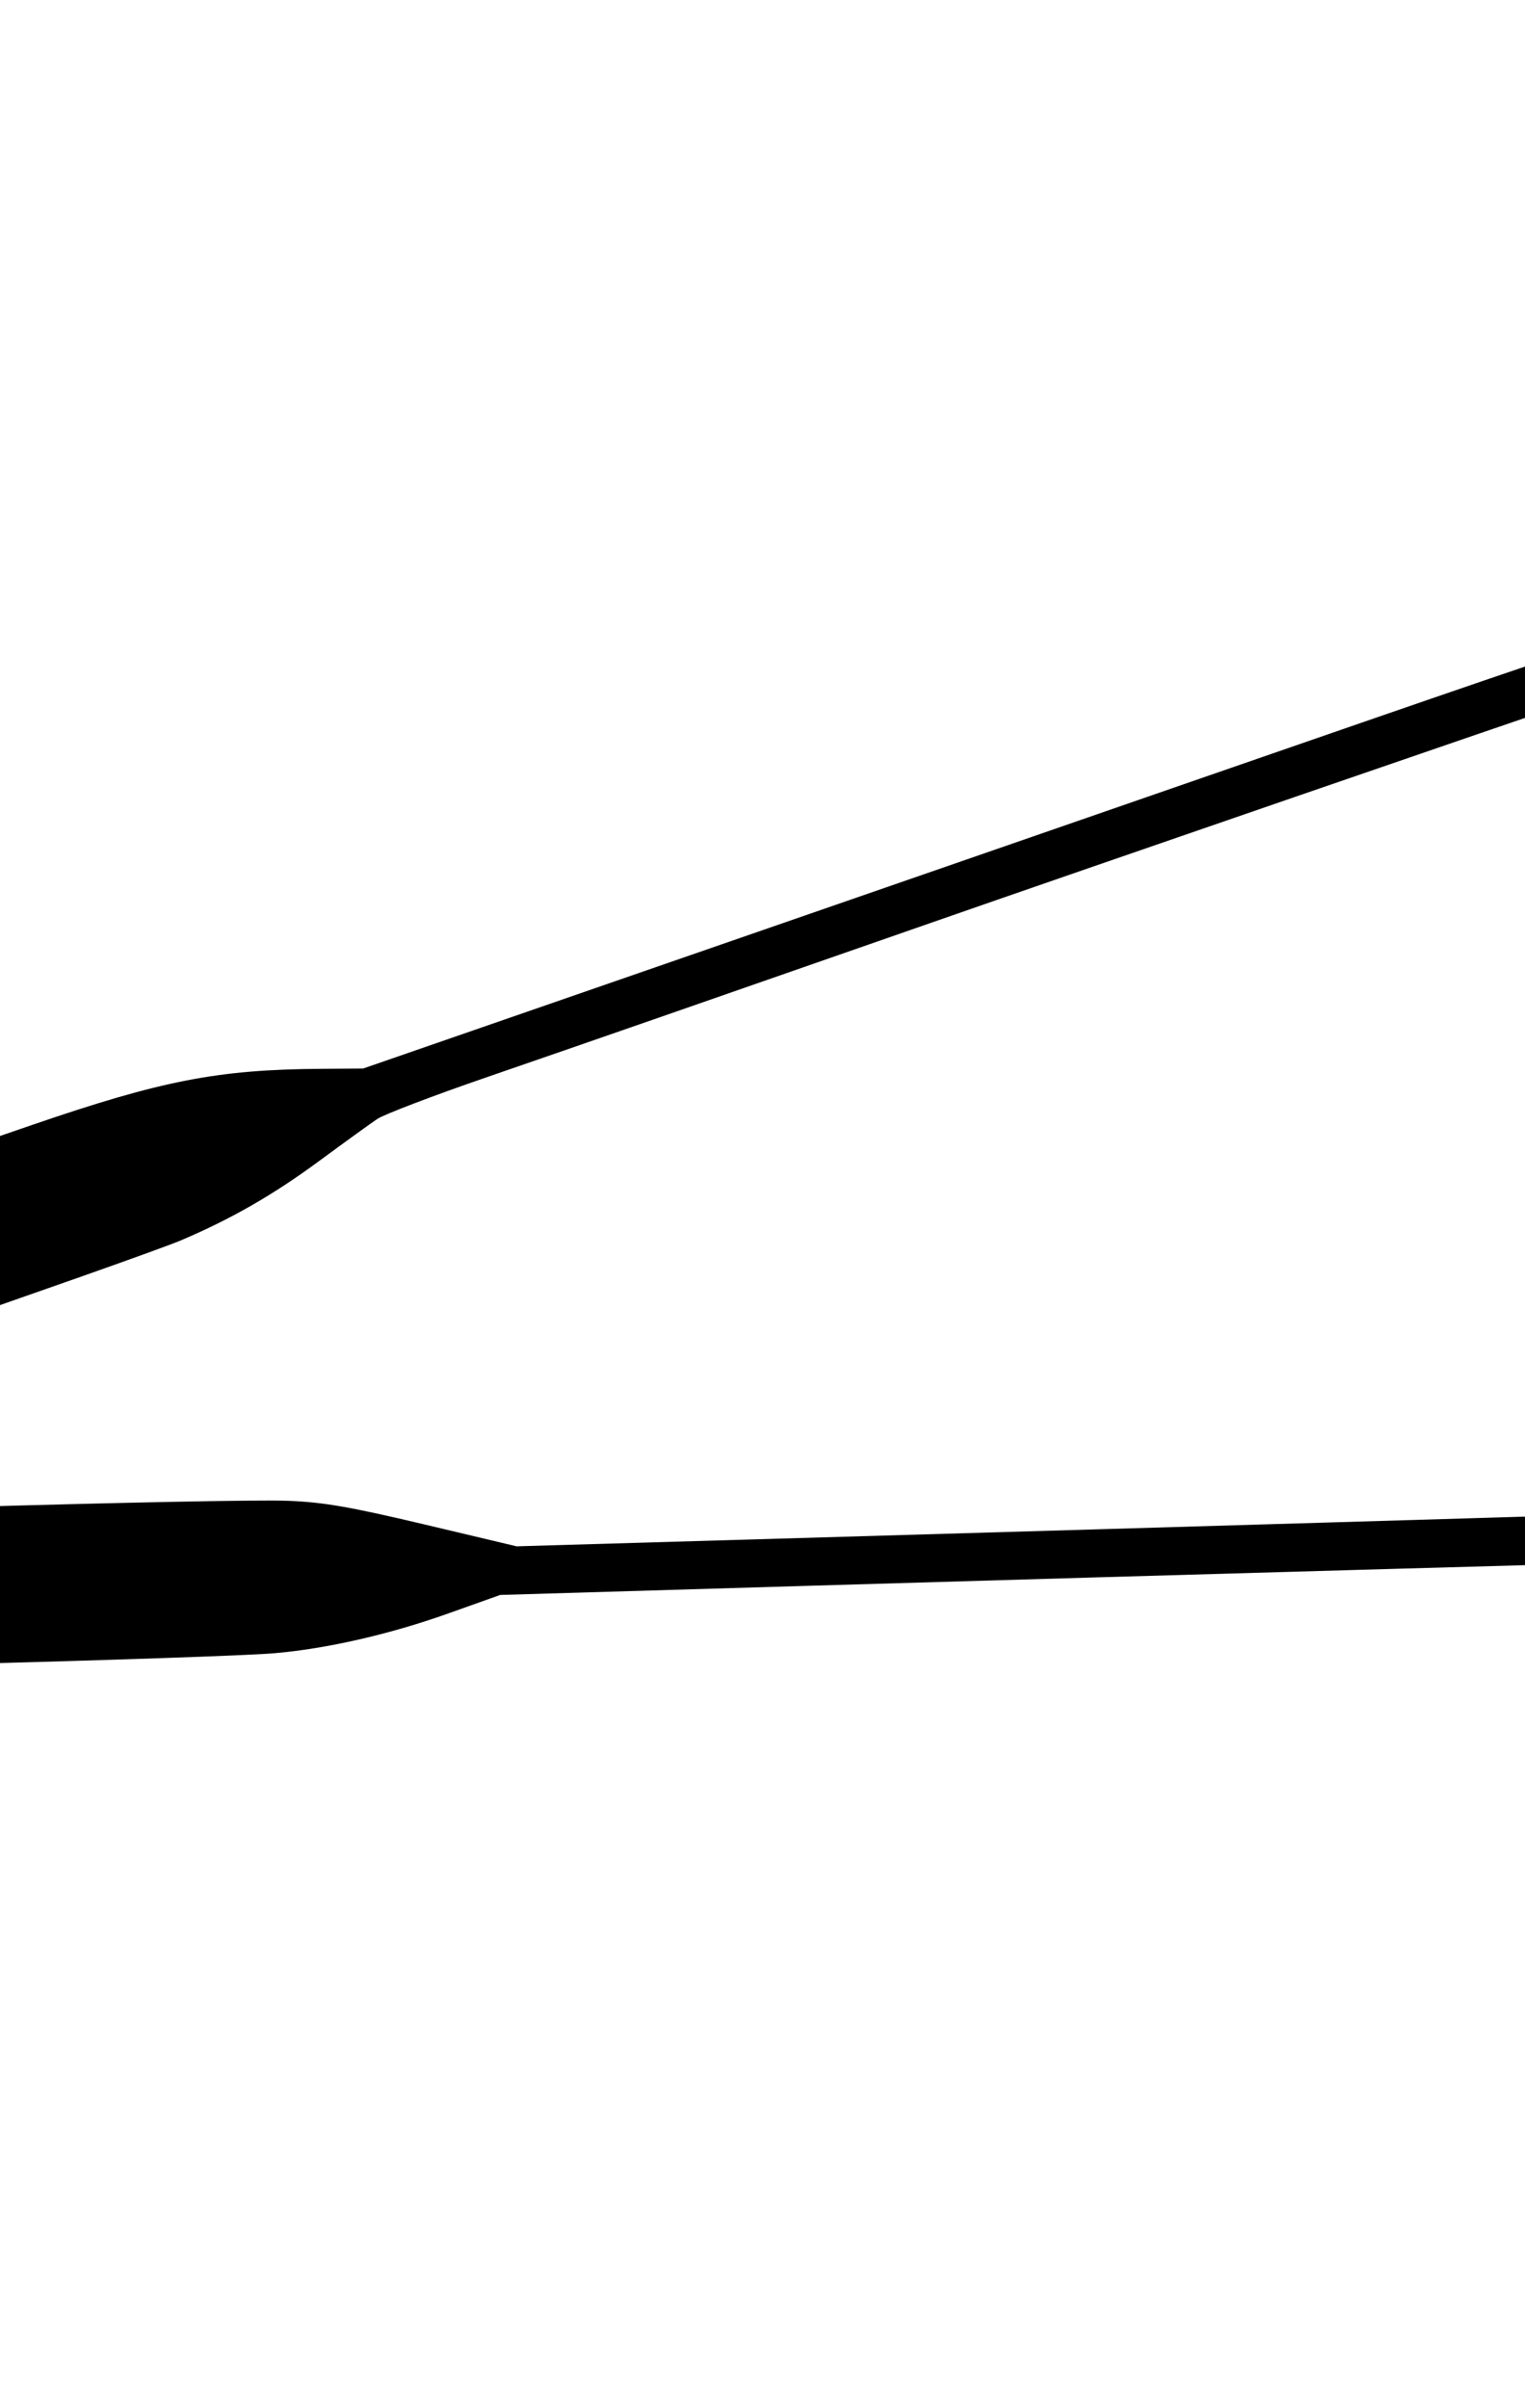 <?xml version="1.0" encoding="UTF-8"?>
<svg width="335.678" height="530.008" xmlns="http://www.w3.org/2000/svg" xmlns:svg="http://www.w3.org/2000/svg" OVERFLOW="visible">
 <title>Oars</title>
 <g>
  <title>Layer 1</title>
  <g transform="rotate(-76.193 165.339 259.504)" id="layer1">
   <g id="g3912">
    <path d="m141.434,509.339c-0.469,-0.913 -1.998,-5.932 -3.399,-11.151c-3.69,-13.751 -36.031,-130.906 -56.851,-205.945l-17.906,-64.536l-6.73,-10.2c-7.497,-11.362 -13.89,-24.086 -17.588,-35.007c-4.017,-11.863 -34.28,-122.169 -34.823,-126.929c-0.329,-2.882 -0.061,-4.959 0.78,-6.046c1.478,-1.912 10.221,-5.13 18.584,-6.841c8.01,-1.639 10.337,-0.674 12.975,5.382c2.576,5.913 33.067,116.141 35.777,129.34c1.562,7.609 1.982,13.631 2.114,30.37l0.165,20.879l33.916,122.428c18.654,67.336 36.084,130.041 38.733,139.345c4.606,16.178 4.744,16.997 3.142,18.744c-2.168,2.364 -7.709,2.468 -8.891,0.166l0,0zm176.416,-88.813c-0.77,-0.611 -3.554,-4.527 -6.187,-8.703c-7.557,-11.986 -61.605,-95.811 -81.997,-127.174c-30.286,-46.578 -43.709,-67.272 -56.547,-87.176c-6.686,-10.365 -13.237,-19.83 -14.558,-21.034c-1.322,-1.204 -6.729,-5.793 -12.016,-10.198c-9.683,-8.069 -17.023,-15.754 -24.23,-25.375c-5.771,-7.703 -65.452,-100.074 -69.181,-107.076c-3.934,-7.385 -4.057,-10.417 -0.553,-13.612c5.763,-5.255 17.855,-12.18 21.268,-12.18c3.983,0 7.195,4.672 65.255,94.906c16.339,25.393 21.632,36.842 27.204,58.842l2.284,9.016l74.935,115.785c91.952,142.079 83.676,128.897 82.402,131.246c-1.394,2.573 -6.222,4.205 -8.079,2.732z" FILL="#007f7f" id="path3926"/>
    <path d="m142.946,509.685c-0.769,-0.759 -2.612,-6.006 -4.095,-11.658c-8.393,-31.991 -74.29,-269.635 -75.221,-271.269c-0.297,-0.522 -2.939,-4.579 -5.872,-9.016c-7.673,-11.612 -13.886,-24.112 -17.802,-35.821c-4.823,-14.42 -34.232,-120.914 -34.875,-126.287c-0.429,-3.586 -0.185,-4.749 1.254,-5.982c2.399,-2.057 8.996,-4.381 17.152,-6.043c8.354,-1.704 10.079,-0.848 12.806,6.357c2.877,7.598 33.494,119.573 35.366,129.339c1.224,6.386 1.619,13.408 1.568,27.825l-0.068,19.284l33.592,121.651c18.476,66.909 36.011,130.127 38.968,140.487c4.524,15.85 5.168,19.03 4.062,20.066c-2.216,2.073 -5.325,2.558 -6.836,1.067l0,0zm174.502,-90.694c-0.945,-1.017 -3.854,-5.394 -6.463,-9.728c-5.786,-9.61 -28.525,-45.029 -69.948,-108.954c-5.581,-8.613 -26,-40.003 -45.375,-69.756l-35.227,-54.096l-9.348,-7.676c-12.486,-10.253 -23.455,-21.789 -30.6,-32.184c-12.213,-17.768 -66.011,-101.429 -67.82,-105.466c-2.788,-6.223 -2.117,-8.687 3.518,-12.902c2.644,-1.978 7.465,-4.964 10.715,-6.635c6.826,-3.511 8.968,-3.139 13.147,2.273c3.16,4.092 64.431,98.796 69.726,107.772c5.472,9.274 10.994,23.322 14.719,37.44c3.382,12.819 1.235,8.965 28.181,50.595c59.24,91.523 123.306,190.424 127.762,197.227c5.851,8.934 6.16,10.956 1.959,12.845c-3.097,1.393 -2.921,1.421 -4.946,-0.755l0,0z" FILL="#007f7f" id="path3924"/>
    <path d="m142.368,508.39c-0.484,-0.913 -2.481,-8.067 -4.438,-15.897c-3.543,-14.17 -29.168,-107.153 -57.659,-209.216c-8.225,-29.464 -14.954,-53.982 -14.954,-54.484c0,-0.502 -2.639,-4.935 -5.864,-9.85c-7.899,-12.038 -13.804,-23.169 -17.342,-32.69c-1.614,-4.344 -10.29,-34.163 -19.278,-66.265c-11.843,-42.294 -16.383,-59.935 -16.489,-64.061l-0.145,-5.694l4.453,-2.182c2.449,-1.2 7.936,-2.893 12.193,-3.762c7.462,-1.523 7.812,-1.516 9.751,0.217c2.592,2.316 4.664,9.108 21.73,71.213c18.959,68.992 17.922,63.837 18.231,90.635l0.257,22.303l36.204,130.021c19.912,71.511 37.355,134.133 38.761,139.16c2.168,7.75 2.36,9.373 1.264,10.677c-1.71,2.034 -5.571,1.963 -6.675,-0.123zm171.185,-95.855c-2.62,-4.045 -5.536,-8.85 -6.48,-10.677c-2.235,-4.326 -69.048,-107.831 -98.02,-151.849c-3.264,-4.959 -8.557,-13.073 -11.762,-18.032c-34.536,-53.433 -36.3,-55.914 -44.181,-62.154c-4.14,-3.278 -11.876,-10.386 -17.191,-15.797c-9.529,-9.701 -14.538,-16.572 -33.802,-46.376c-4.217,-6.525 -15.436,-23.821 -24.931,-38.437c-23.377,-35.986 -24.551,-37.982 -25.087,-42.677c-0.427,-3.742 -0.201,-4.253 3.005,-6.784c6.13,-4.84 15.291,-9.855 18.001,-9.855c3.602,0 6.698,3.803 20.212,24.835c6.149,9.569 20.77,32.231 32.491,50.36c28.96,44.792 32.259,51.251 38.449,75.277l2.736,10.617l18.067,27.885c9.937,15.337 22.891,35.359 28.786,44.493c5.895,9.135 20.817,32.197 33.158,51.249c12.342,19.052 27.69,42.755 34.108,52.673c25.759,39.809 32.194,49.69 37.394,57.418c6.459,9.598 7.342,12.123 4.868,13.909c-3.36,2.426 -4.954,1.439 -9.824,-6.079z" FILL="#007f7f" id="path3922"/>
    <path d="m143.398,508.887c-1.205,-1.434 -5.986,-17.84 -5.986,-20.542c0,-1.78 -17.814,-67.53 -31.404,-115.906c-31.509,-112.167 -39.73,-141.833 -39.73,-143.372c0,-0.981 -3.09,-6.387 -6.868,-12.011c-8.257,-12.296 -15.075,-26.008 -19.005,-38.224c-3.5,-10.878 -30.052,-105.709 -32.821,-117.218c-1.08,-4.488 -1.71,-8.948 -1.4,-9.91c0.889,-2.766 14.716,-7.622 21.735,-7.632c6.397,-0.01 5.376,-2.819 24.467,67.287c20.415,74.969 18.932,67.711 19.215,94.047l0.24,22.303l36.092,129.546c19.851,71.25 37.488,134.151 39.196,139.78c1.856,6.123 2.748,10.558 2.221,11.044c-1.717,1.58 -4.936,2.018 -5.951,0.81zm174.583,-90.657c-2.494,-2.938 -9.255,-13.895 -10.688,-17.32c-2.336,-5.584 -42.455,-67.86 -95.376,-148.053c-11.54,-17.486 -25.172,-38.2 -30.294,-46.029c-20.726,-31.685 -20.917,-31.94 -28.67,-38.064c-11.115,-8.782 -25.826,-24.416 -32.962,-35.032c-3.502,-5.21 -13.711,-20.79 -22.686,-34.623c-8.975,-13.833 -21.835,-33.637 -28.578,-44.011c-12.078,-18.582 -16.84,-27.096 -16.858,-30.143c-0.019,-3.103 13.671,-12.956 20.25,-14.572c4.345,-1.068 3.385,-2.444 63.833,91.573c5.873,9.135 12.232,19.384 14.13,22.777c4.529,8.093 9.873,22.389 13.464,36.012c1.59,6.031 3.438,11.607 4.107,12.39c0.669,0.783 17.347,26.408 37.063,56.943c19.716,30.536 39.186,60.645 43.266,66.909c4.081,6.264 10.857,16.727 15.058,23.252c19.505,30.288 38.173,59.01 49.472,76.113c6.792,10.283 12.349,19.121 12.349,19.64c0,0.93 -3.708,3.898 -4.871,3.898c-0.329,0 -1.232,-0.747 -2.008,-1.661l0,0z" FILL="#007f7f" id="path3920"/>
    <path d="m143.77,508.327c-0.921,-1.472 -4.435,-14.853 -4.435,-16.89c0,-2.607 3.519,-3.704 4.708,-1.468c0.461,0.866 1.778,4.98 2.927,9.14c1.979,7.168 2.001,7.629 0.408,8.779c-1.948,1.406 -2.928,1.525 -3.608,0.439zm170.459,-97.066c-4.046,-6.084 -4.898,-8.007 -4.102,-9.253c2.028,-3.175 4.231,-1.656 9.229,6.361c4.734,7.595 4.868,7.991 3.119,9.253c-1.005,0.725 -2.122,1.319 -2.483,1.319c-0.361,0 -2.954,-3.456 -5.763,-7.68z" FILL="#007f7f" id="path3914"/>
   </g>
  </g>
 </g>
</svg>